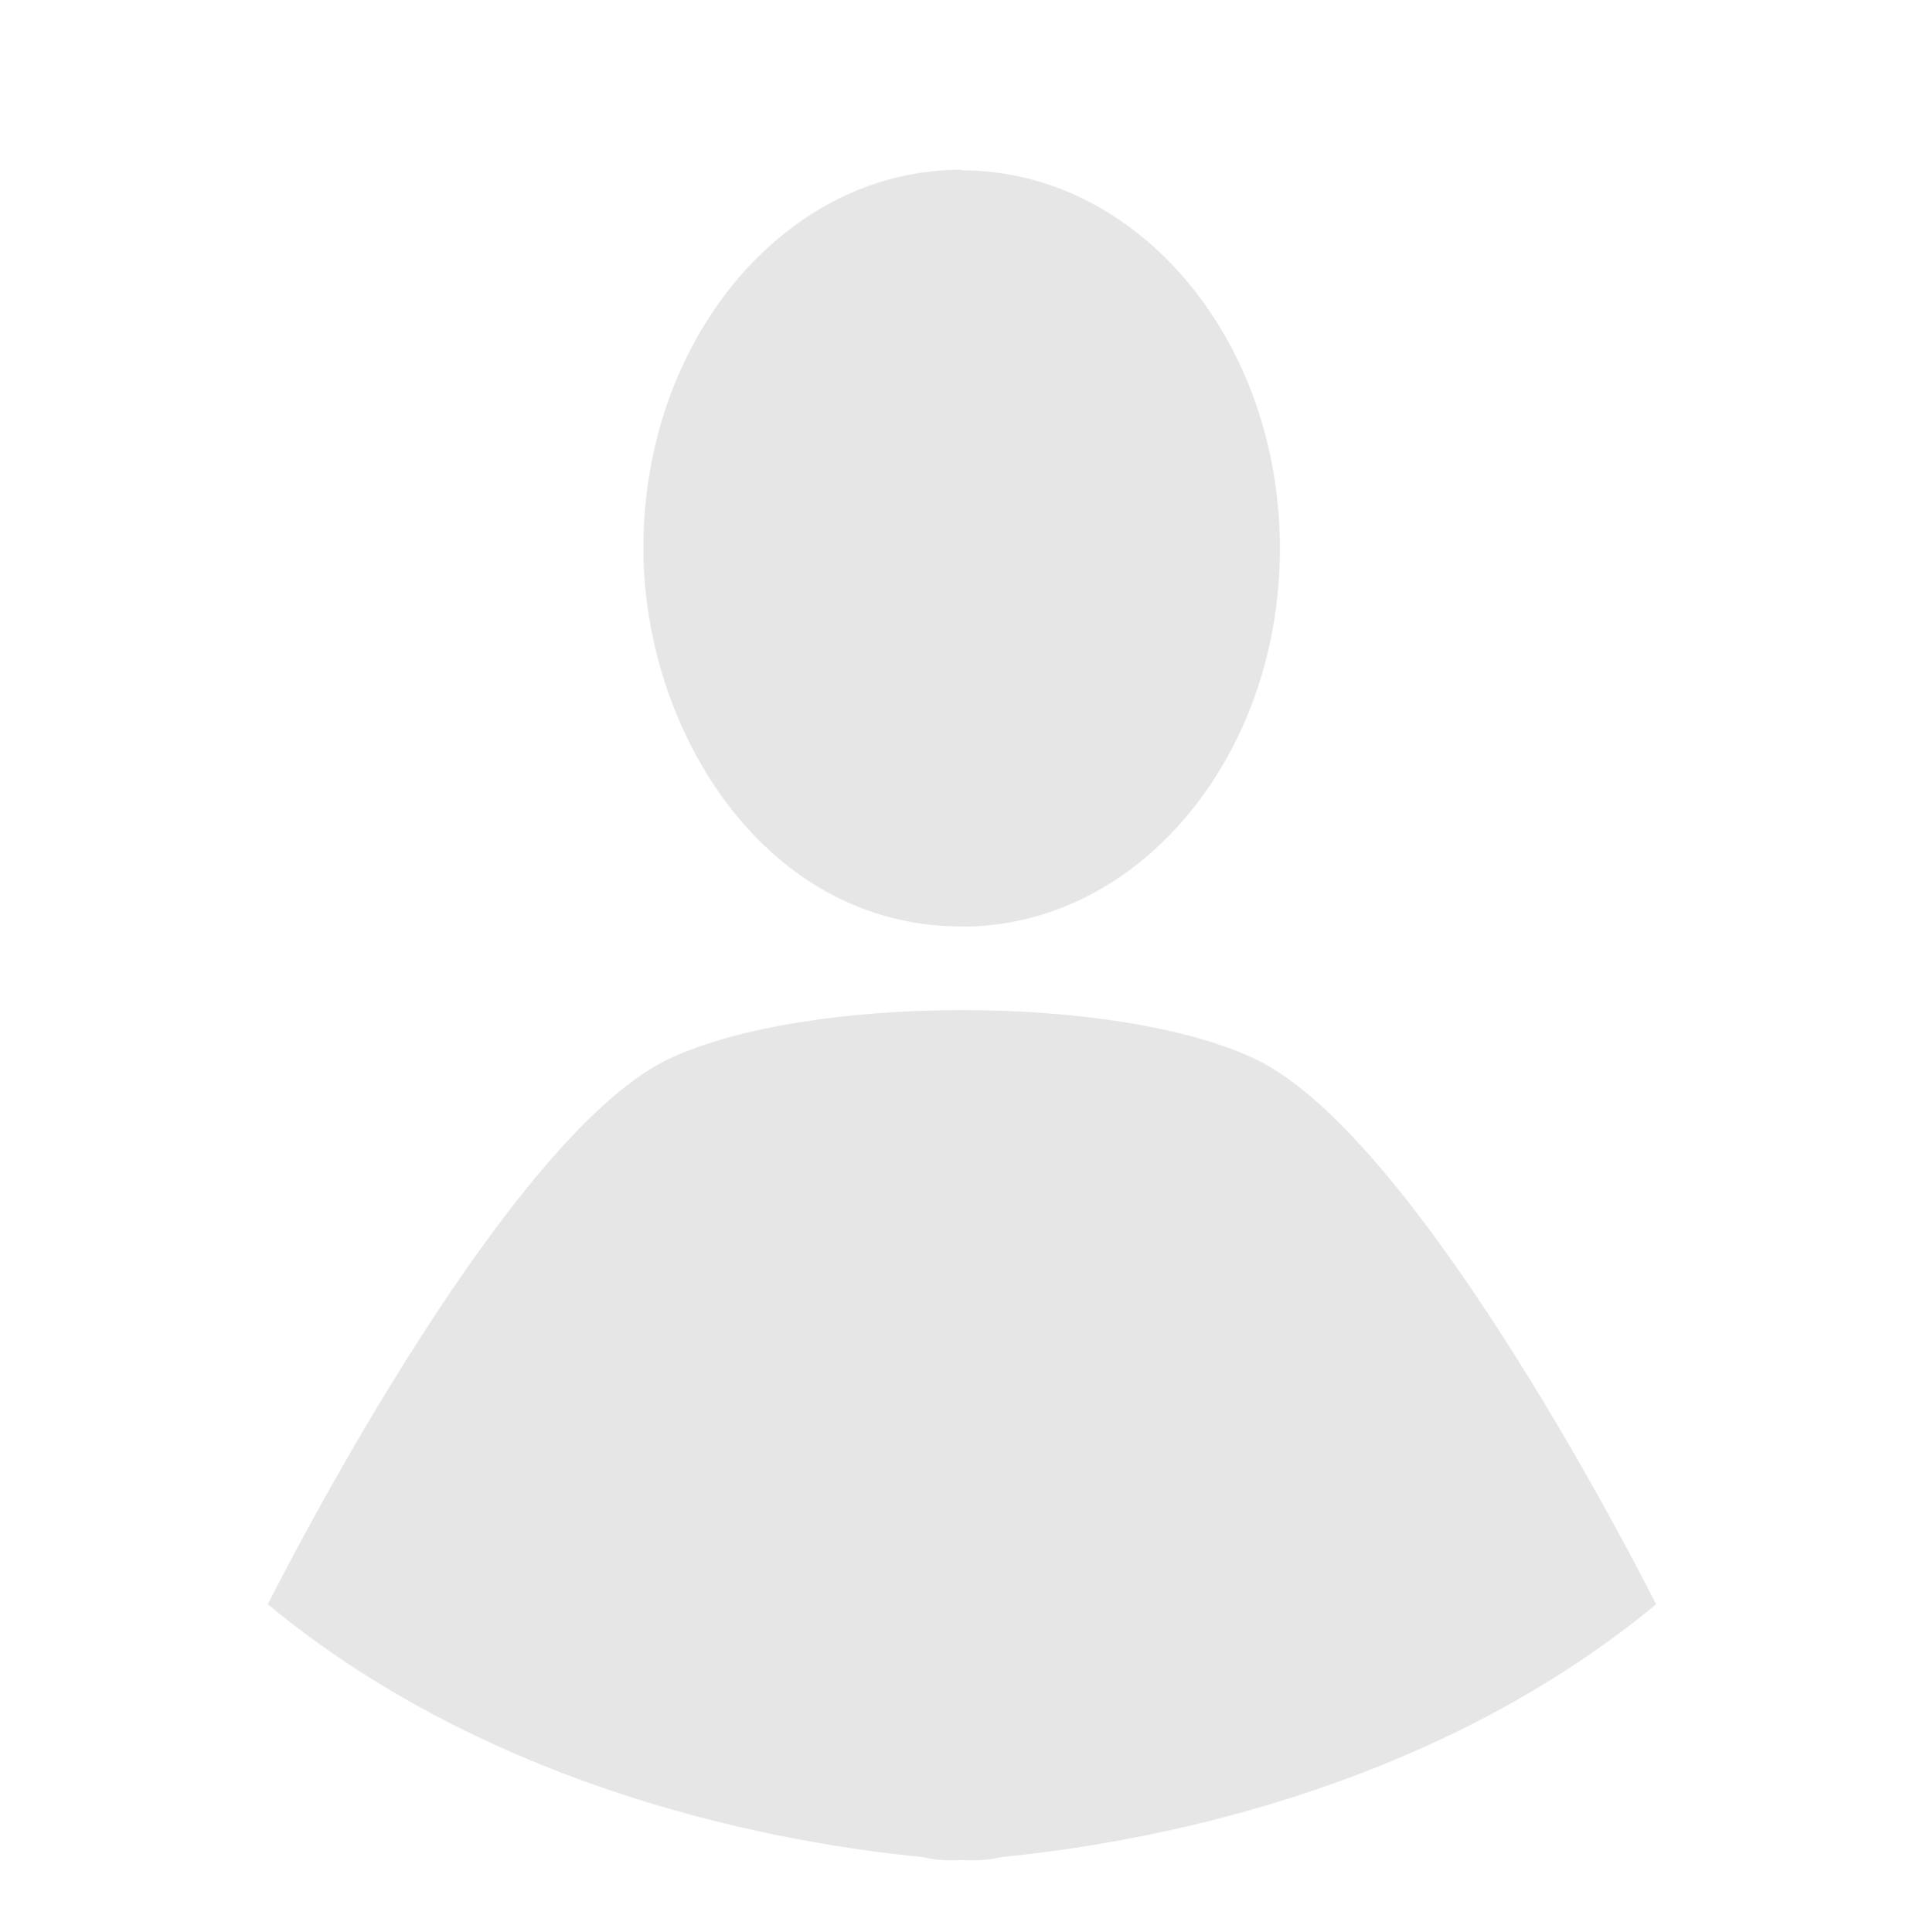 <svg width="100" height="101" viewBox="0 0 100 101" fill="none" xmlns="http://www.w3.org/2000/svg">
<g id="avatar">
<path id="Vector" fill-rule="evenodd" clip-rule="evenodd" d="M50.284 8.91H50.693C59.691 9.176 66.907 17.917 66.907 28.672C66.907 39.428 59.691 48.198 50.693 48.435H50.255C40.001 48.435 33.632 38.213 33.632 28.643C33.632 17.887 40.848 9.117 49.846 8.88H50.284V8.91ZM14 83.871C14 83.871 26.182 59.487 35.005 55.339C42.221 51.961 58.377 51.961 65.564 55.339C74.386 59.457 86.569 83.871 86.569 83.871C74.562 93.797 59.428 96.404 52.3 97.086C52.3 97.086 51.57 97.323 50.284 97.234C48.999 97.323 48.269 97.086 48.269 97.086C41.14 96.404 26.007 93.797 14 83.871Z" fill="#E6E6E6"/>
</g>
</svg>
